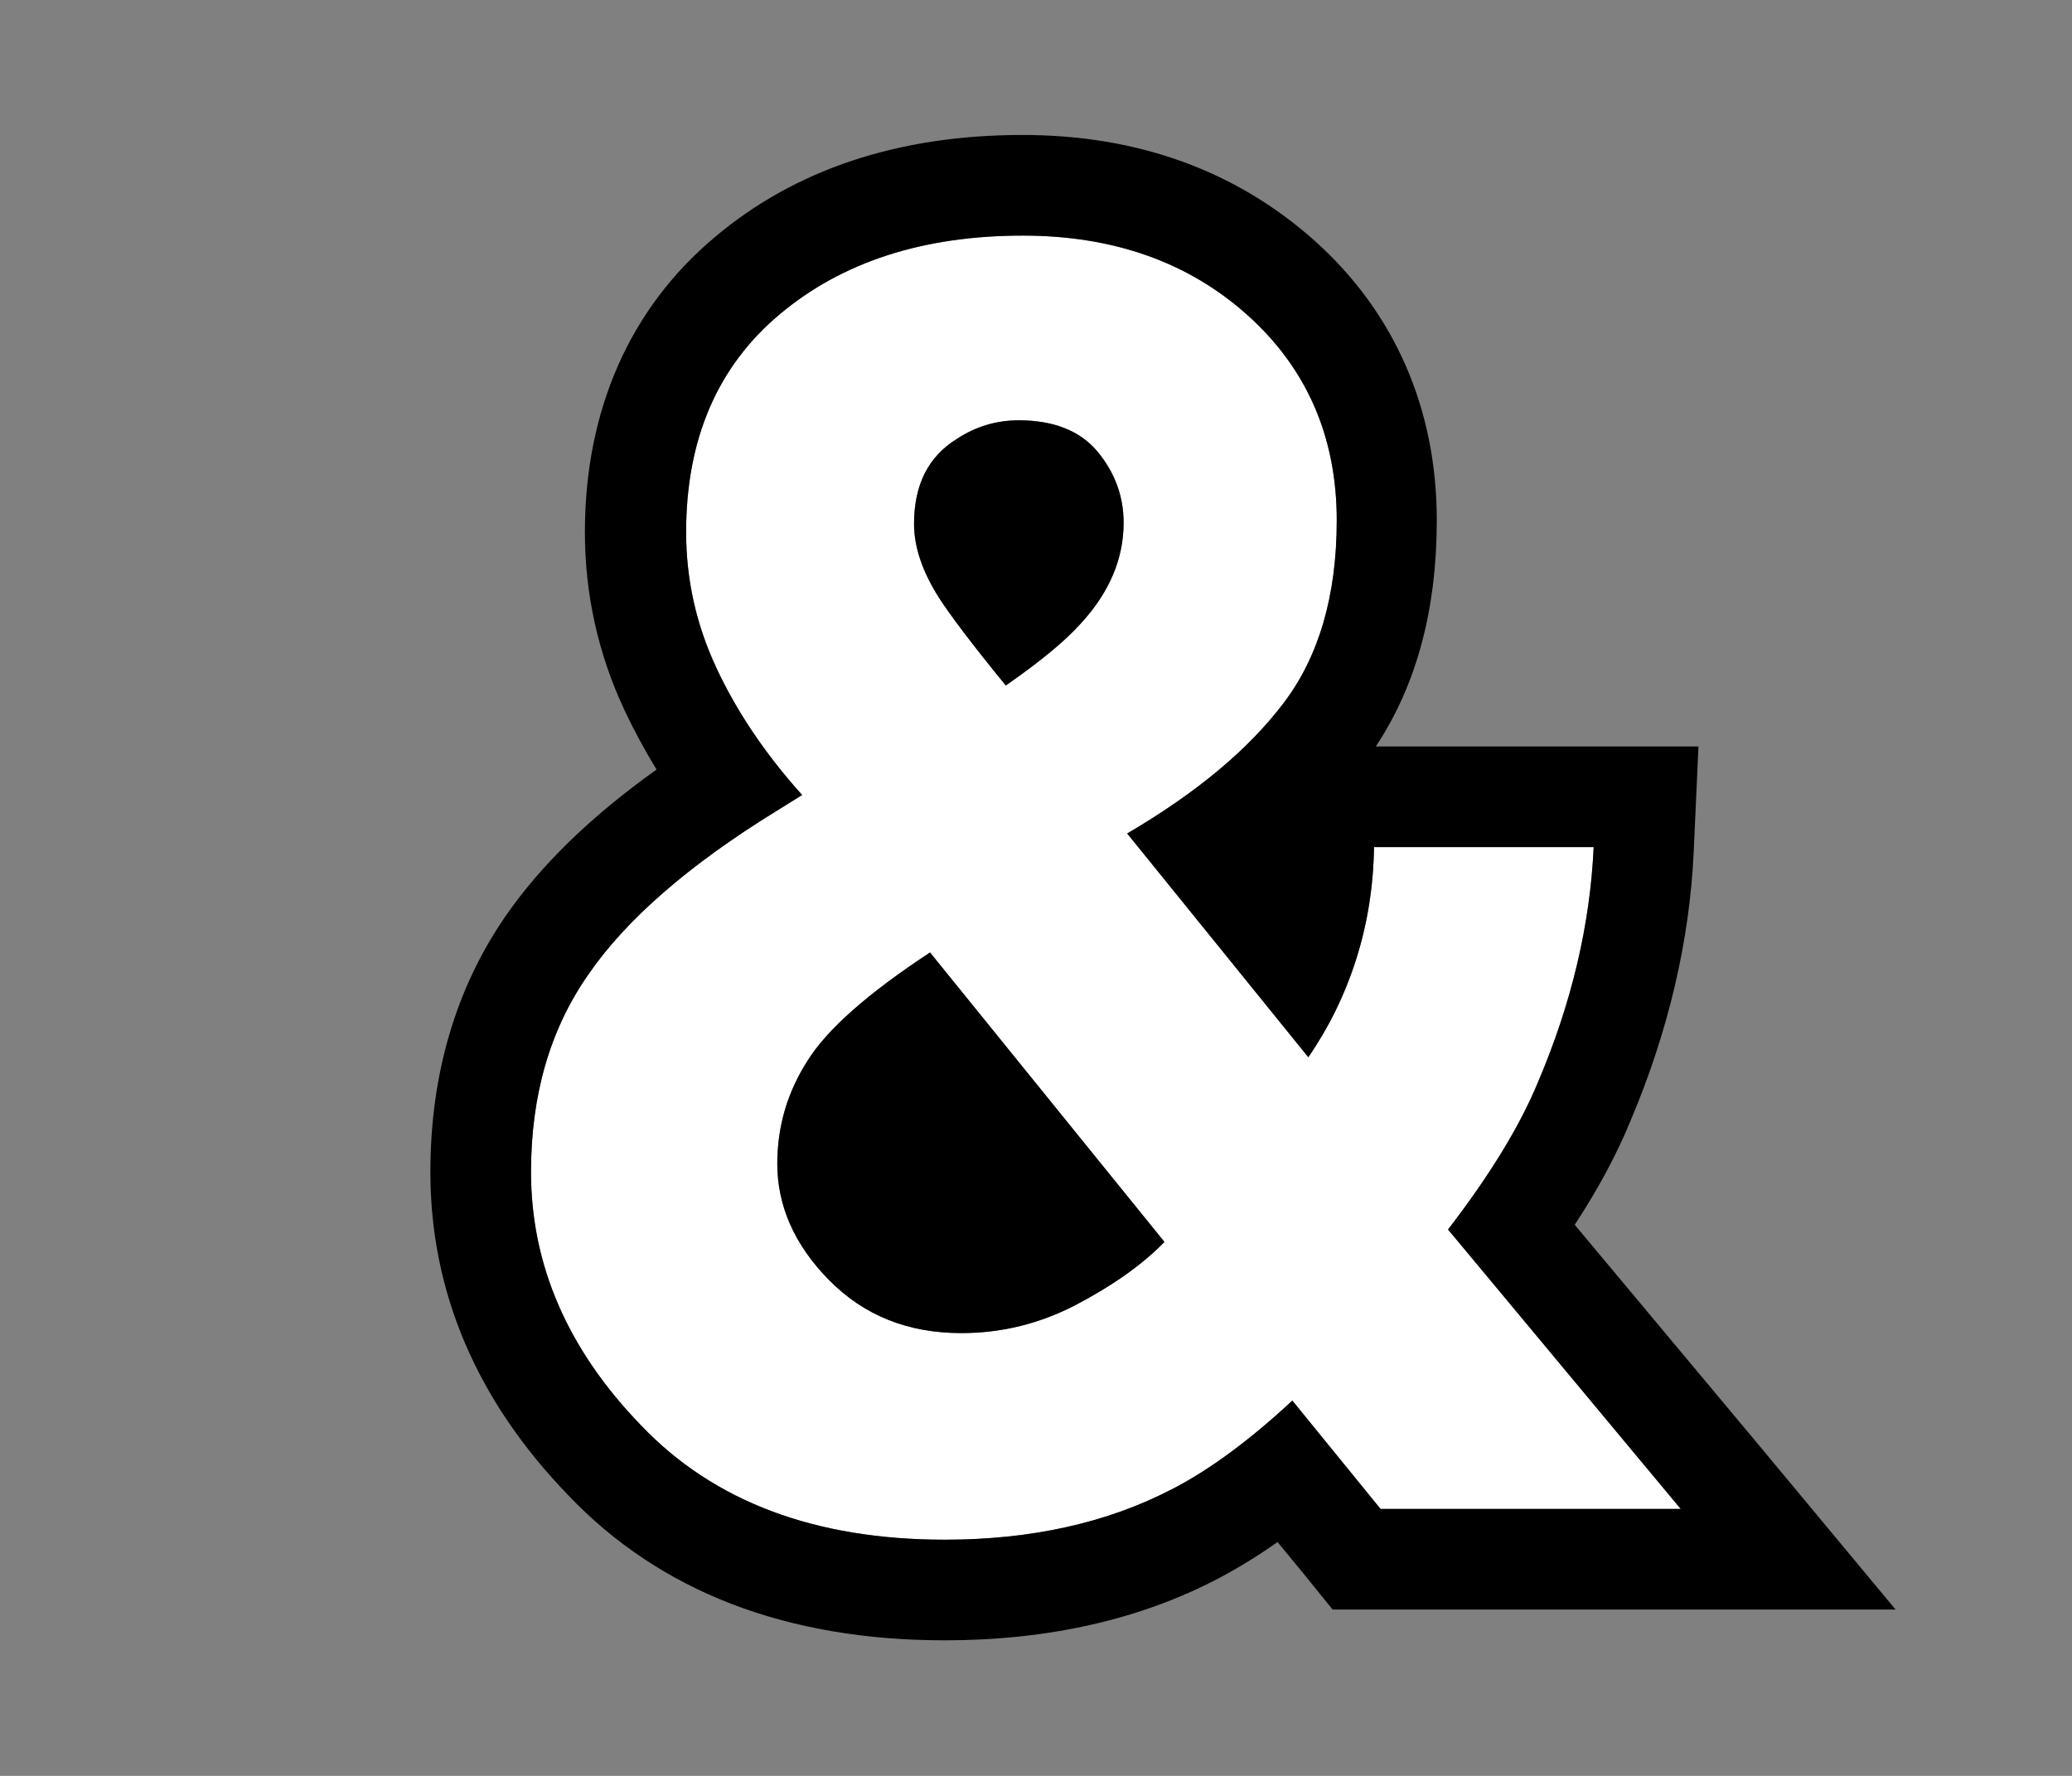 <?xml version="1.0" encoding="utf-8"?>
<!-- Generator: Adobe Illustrator 28.1.0, SVG Export Plug-In . SVG Version: 6.00 Build 0)  -->
<svg version="1.1" id="Layer_1" xmlns="http://www.w3.org/2000/svg" xmlns:xlink="http://www.w3.org/1999/xlink" x="0px" y="0px"
	 viewBox="0 0 350 300" style="enable-background:new 0 0 350 300;" xml:space="preserve">
<rect x="0" y="0" width="350" height="300" fill="#808080" stroke="none"/>
<style type="text/css">
	.st0{fill:#FFFFFF;}
</style>
<g>
	<path class="st0" d="M244.6,207.7c7-9.1,12.1-17.4,15.2-24.9c5.7-13.4,8.8-26.6,9.4-39.7h-37.1c-0.1,6.6-1.1,12.9-3,18.9
		c-1.9,6-4.6,11.5-8.1,16.6l-30.6-37.8c11.6-6.8,20.4-14.1,26.4-22c6-7.9,9-18.2,9-30.9c0-14-5-25.6-15-34.6s-22.7-13.5-38-13.5
		c-16.8,0-30.5,4.4-41.1,13.3c-10.5,8.8-15.8,21.1-15.8,36.8c0,8,1.7,15.6,5.1,22.9s8.2,14.5,14.5,21.5l-4.5,2.8
		c-14.6,9-25.2,18.2-31.6,27.5c-6.5,9.3-9.7,20.4-9.7,33.4c0,15.7,6.2,30,18.6,42.8c12.3,12.9,29.4,19.3,51.3,19.3
		c14.5,0,27.4-2.8,38.5-8.6c6.2-3.2,13-8.2,20.2-14.9l14.9,18.3h50.7L244.6,207.7z M161.7,74.1c3.2-2.1,6.7-3.1,10.4-3.1
		c5.9,0,10.4,1.8,13.3,5.3c2.9,3.5,4.4,7.5,4.4,12c0,6.1-2.4,11.8-7.3,17.1c-2.5,2.8-6.7,6.3-12.6,10.4c-5.9-7.2-9.7-12.3-11.4-15
		c-2.7-4.3-4.1-8.4-4.1-12.3C154.4,81.9,156.8,77.1,161.7,74.1z M181.8,220.4c-6.1,3.2-12.6,4.8-19.4,4.8c-9.1,0-16.5-3-22.4-9
		c-5.8-5.9-8.7-12.5-8.7-19.6c0-6.3,1.7-12.1,5.1-17.4c3.3-5.3,10.2-11.4,20.7-18.3l39.6,48.9C192.9,213.7,187.9,217.2,181.8,220.4z
		"/>
	<path d="M297,244L266,206.9c4-6.1,7.1-11.9,9.4-17.5c6.4-15.1,10-30.4,10.7-45.5l0.8-17.8h-54.5c6.9-10.4,10.3-23.2,10.3-38.2
		c0-18.8-7.1-35.1-20.6-47.2c-13.2-11.8-29.8-17.9-49.4-17.9c-20.9,0-38.4,5.8-52,17.3c-14.3,12-21.9,29.2-21.9,49.8
		c0,10.4,2.2,20.5,6.7,30.1c1.6,3.4,3.4,6.7,5.4,10c-11.2,8-19.6,16.2-25.6,24.9C77,167,72.7,181.5,72.7,198
		c0,20.2,7.8,38.6,23.3,54.6c15.5,16.3,36.9,24.5,63.6,24.5c17.4,0,33-3.5,46.3-10.5c3.2-1.7,6.5-3.7,9.9-6.1l4.2,5.1l5.1,6.3h95.1
		L297,244z M233.2,254.9l-14.9-18.3c-7.2,6.7-14,11.7-20.2,14.9c-11.1,5.8-24,8.6-38.5,8.6c-21.9,0-39-6.4-51.3-19.3
		C95.9,228,89.7,213.7,89.7,198c0-13,3.2-24.1,9.7-33.4c6.4-9.3,17-18.5,31.6-27.5l4.5-2.8c-6.3-7-11.1-14.2-14.5-21.5
		s-5.1-14.9-5.1-22.9c0-15.7,5.3-28,15.8-36.8c10.6-8.9,24.3-13.3,41.1-13.3c15.3,0,28,4.5,38,13.5s15,20.6,15,34.6
		c0,12.7-3,23-9,30.9c-6,7.9-14.8,15.2-26.4,22l30.6,37.8c3.5-5.1,6.2-10.6,8.1-16.6c1.9-6,2.9-12.3,3-18.9h37.1
		c-0.6,13.1-3.7,26.3-9.4,39.7c-3.1,7.5-8.2,15.8-15.2,24.9l39.3,47.2H233.2z"/>
	<path d="M196.7,209.8c-3.8,3.9-8.8,7.4-14.9,10.6c-6.1,3.2-12.6,4.8-19.4,4.8c-9.1,0-16.5-3-22.4-9c-5.8-5.9-8.7-12.5-8.7-19.6
		c0-6.3,1.7-12.1,5.1-17.4c3.3-5.3,10.2-11.4,20.7-18.3L196.7,209.8z"/>
	<path d="M189.8,88.3c0,6.1-2.4,11.8-7.3,17.1c-2.5,2.8-6.7,6.3-12.6,10.4c-5.9-7.2-9.7-12.3-11.4-15c-2.7-4.3-4.1-8.4-4.1-12.3
		c0-6.6,2.4-11.4,7.3-14.4c3.2-2.1,6.7-3.1,10.4-3.1c5.9,0,10.4,1.8,13.3,5.3C188.3,79.8,189.8,83.8,189.8,88.3z"/>
</g>
</svg>
